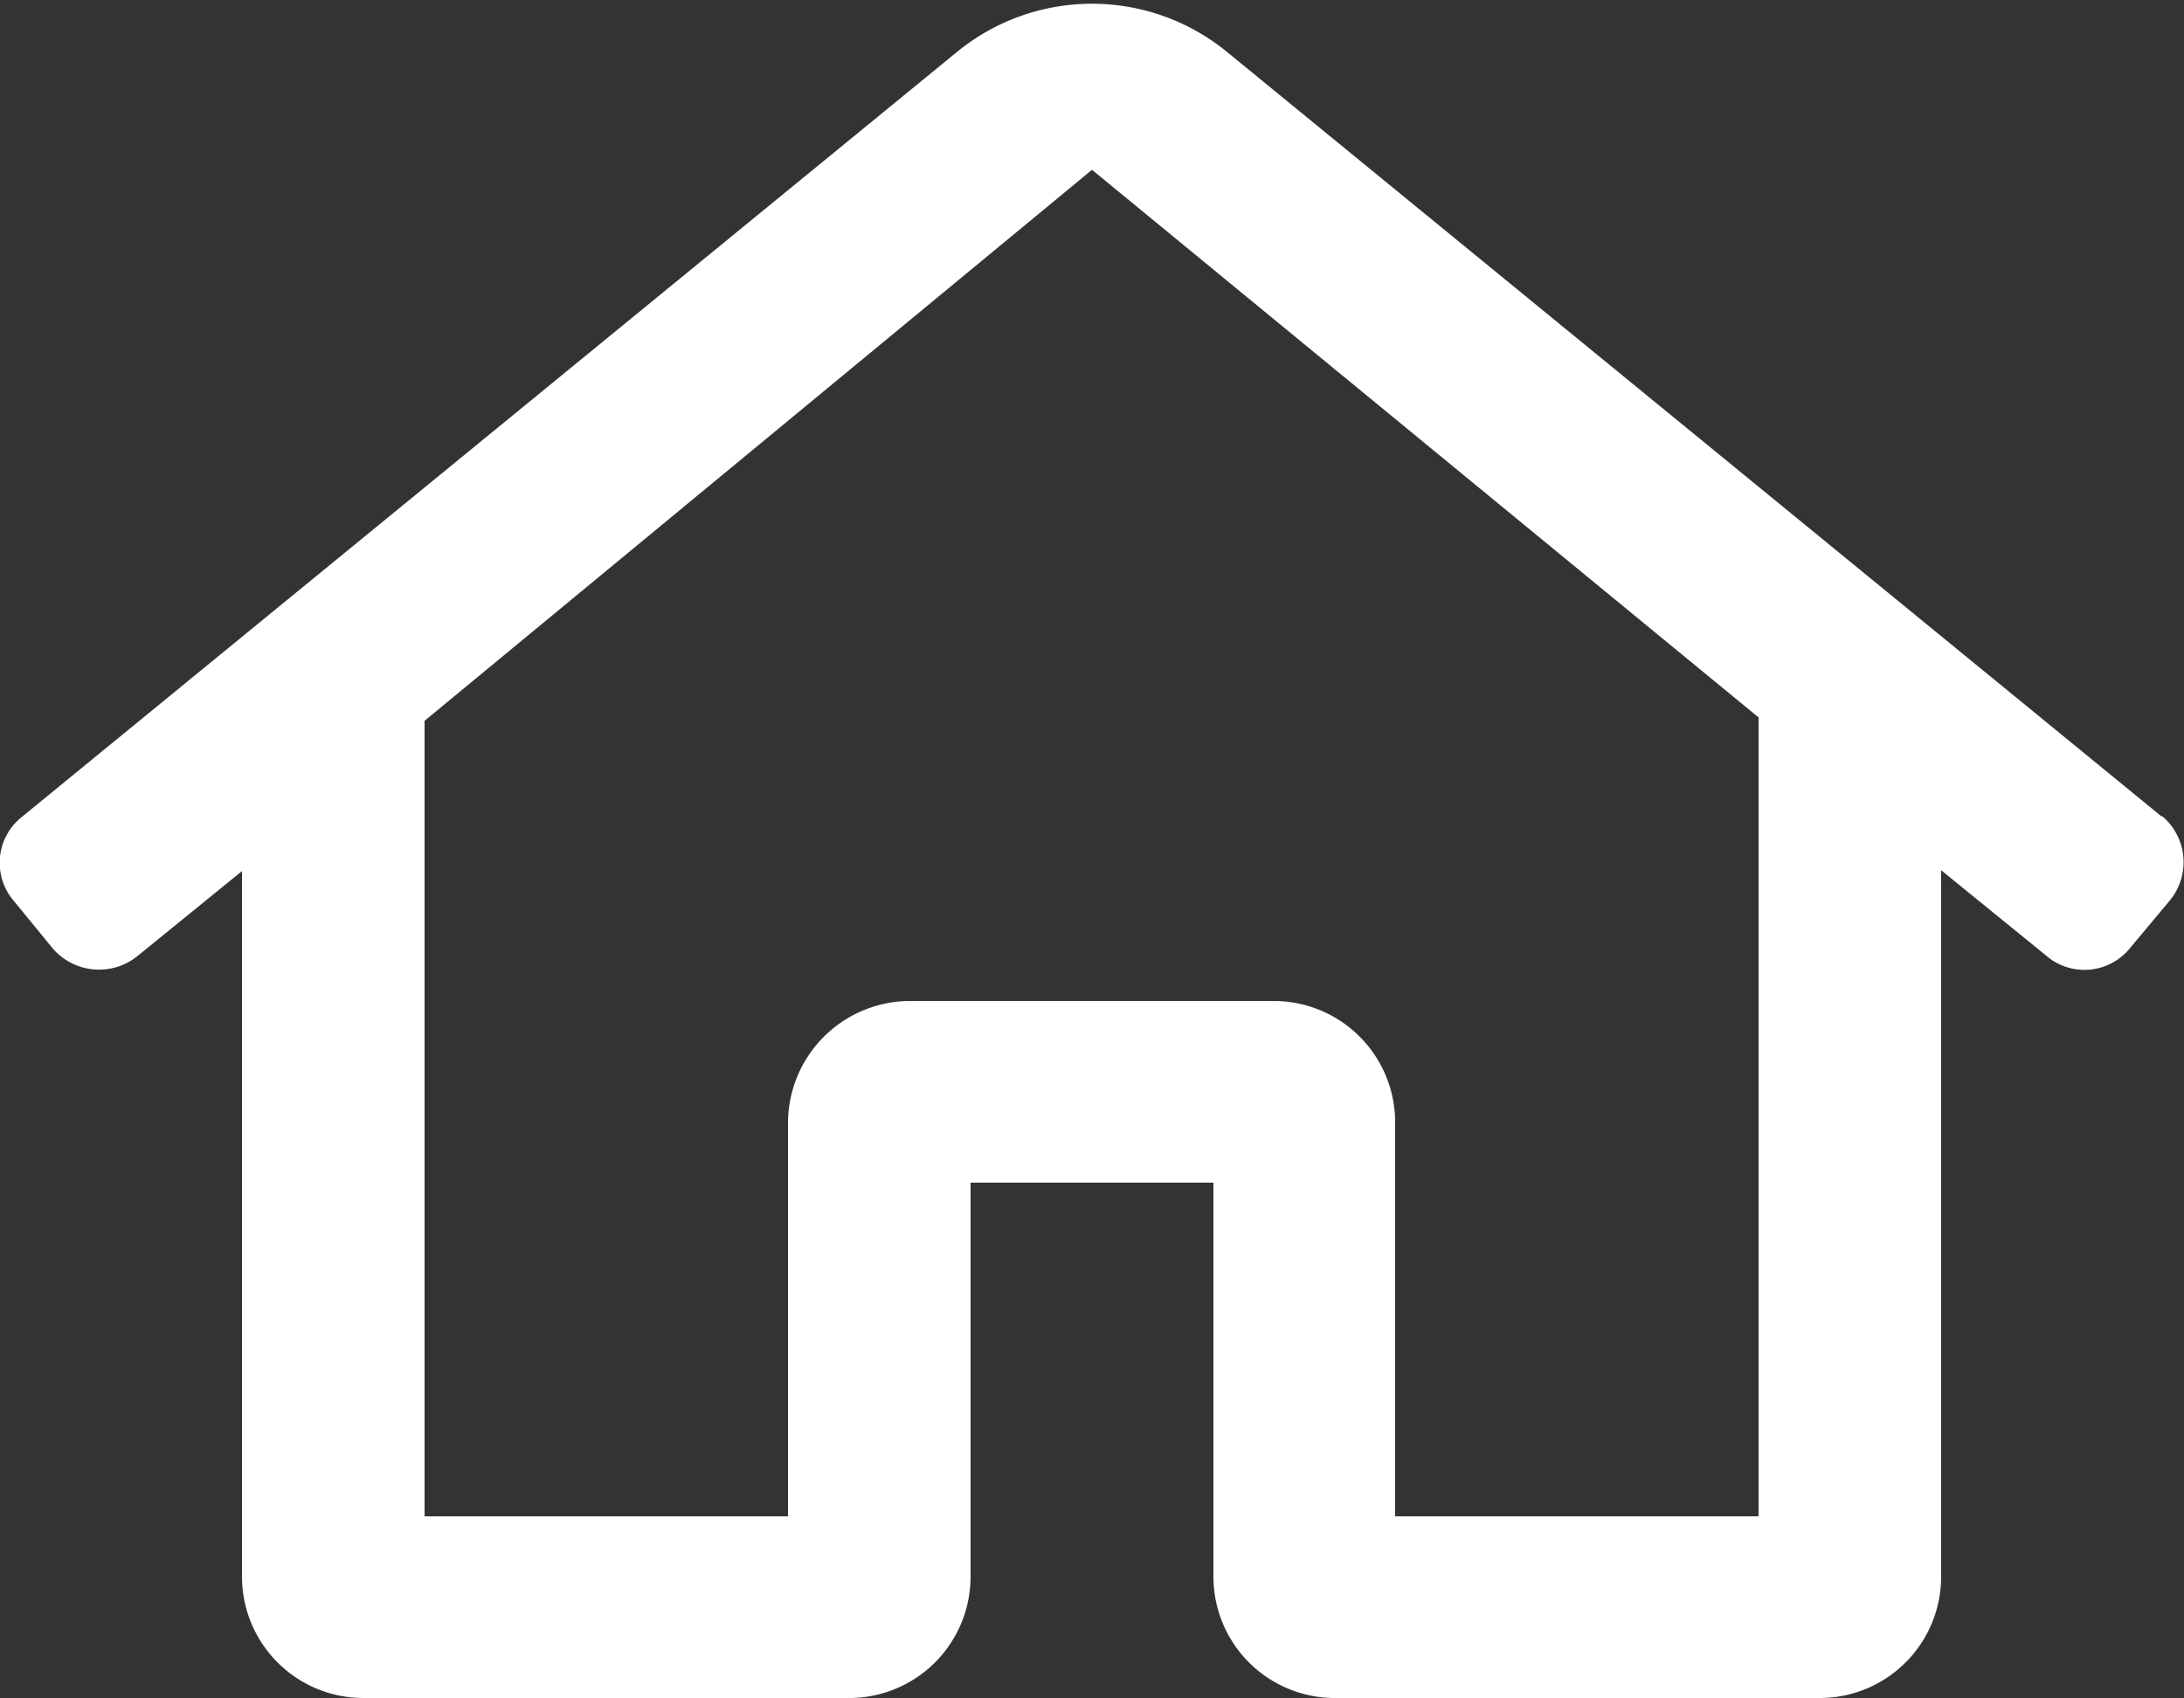 <svg viewBox="0 0 25.72 20" xmlns="http://www.w3.org/2000/svg"><rect x="0" y="0" width="25.72" height="20" fill="#333333" stroke="none"/><path d="m25.46 9.62-11-9a2.51 2.51 0 0 0 -3.2 0l-11 9a.69.69 0 0 0 -.09 1l.45.55a.72.72 0 0 0 1 .09l1.23-1v8.32a1.43 1.43 0 0 0 1.43 1.42h5.72a1.43 1.43 0 0 0 1.43-1.43v-4.64h2.86v4.64a1.43 1.43 0 0 0 1.42 1.43h5.72a1.43 1.43 0 0 0 1.43-1.42v-8.33l1.23 1a.69.69 0 0 0 1-.09l.46-.55a.71.71 0 0 0 -.09-1zm-4.75 8.24h-4.28v-4.65a1.43 1.43 0 0 0 -1.43-1.42h-4.29a1.44 1.44 0 0 0 -1.43 1.42v4.65h-4.28v-9.37l7.86-6.49 7.85 6.45z" fill="#fff"/></svg>